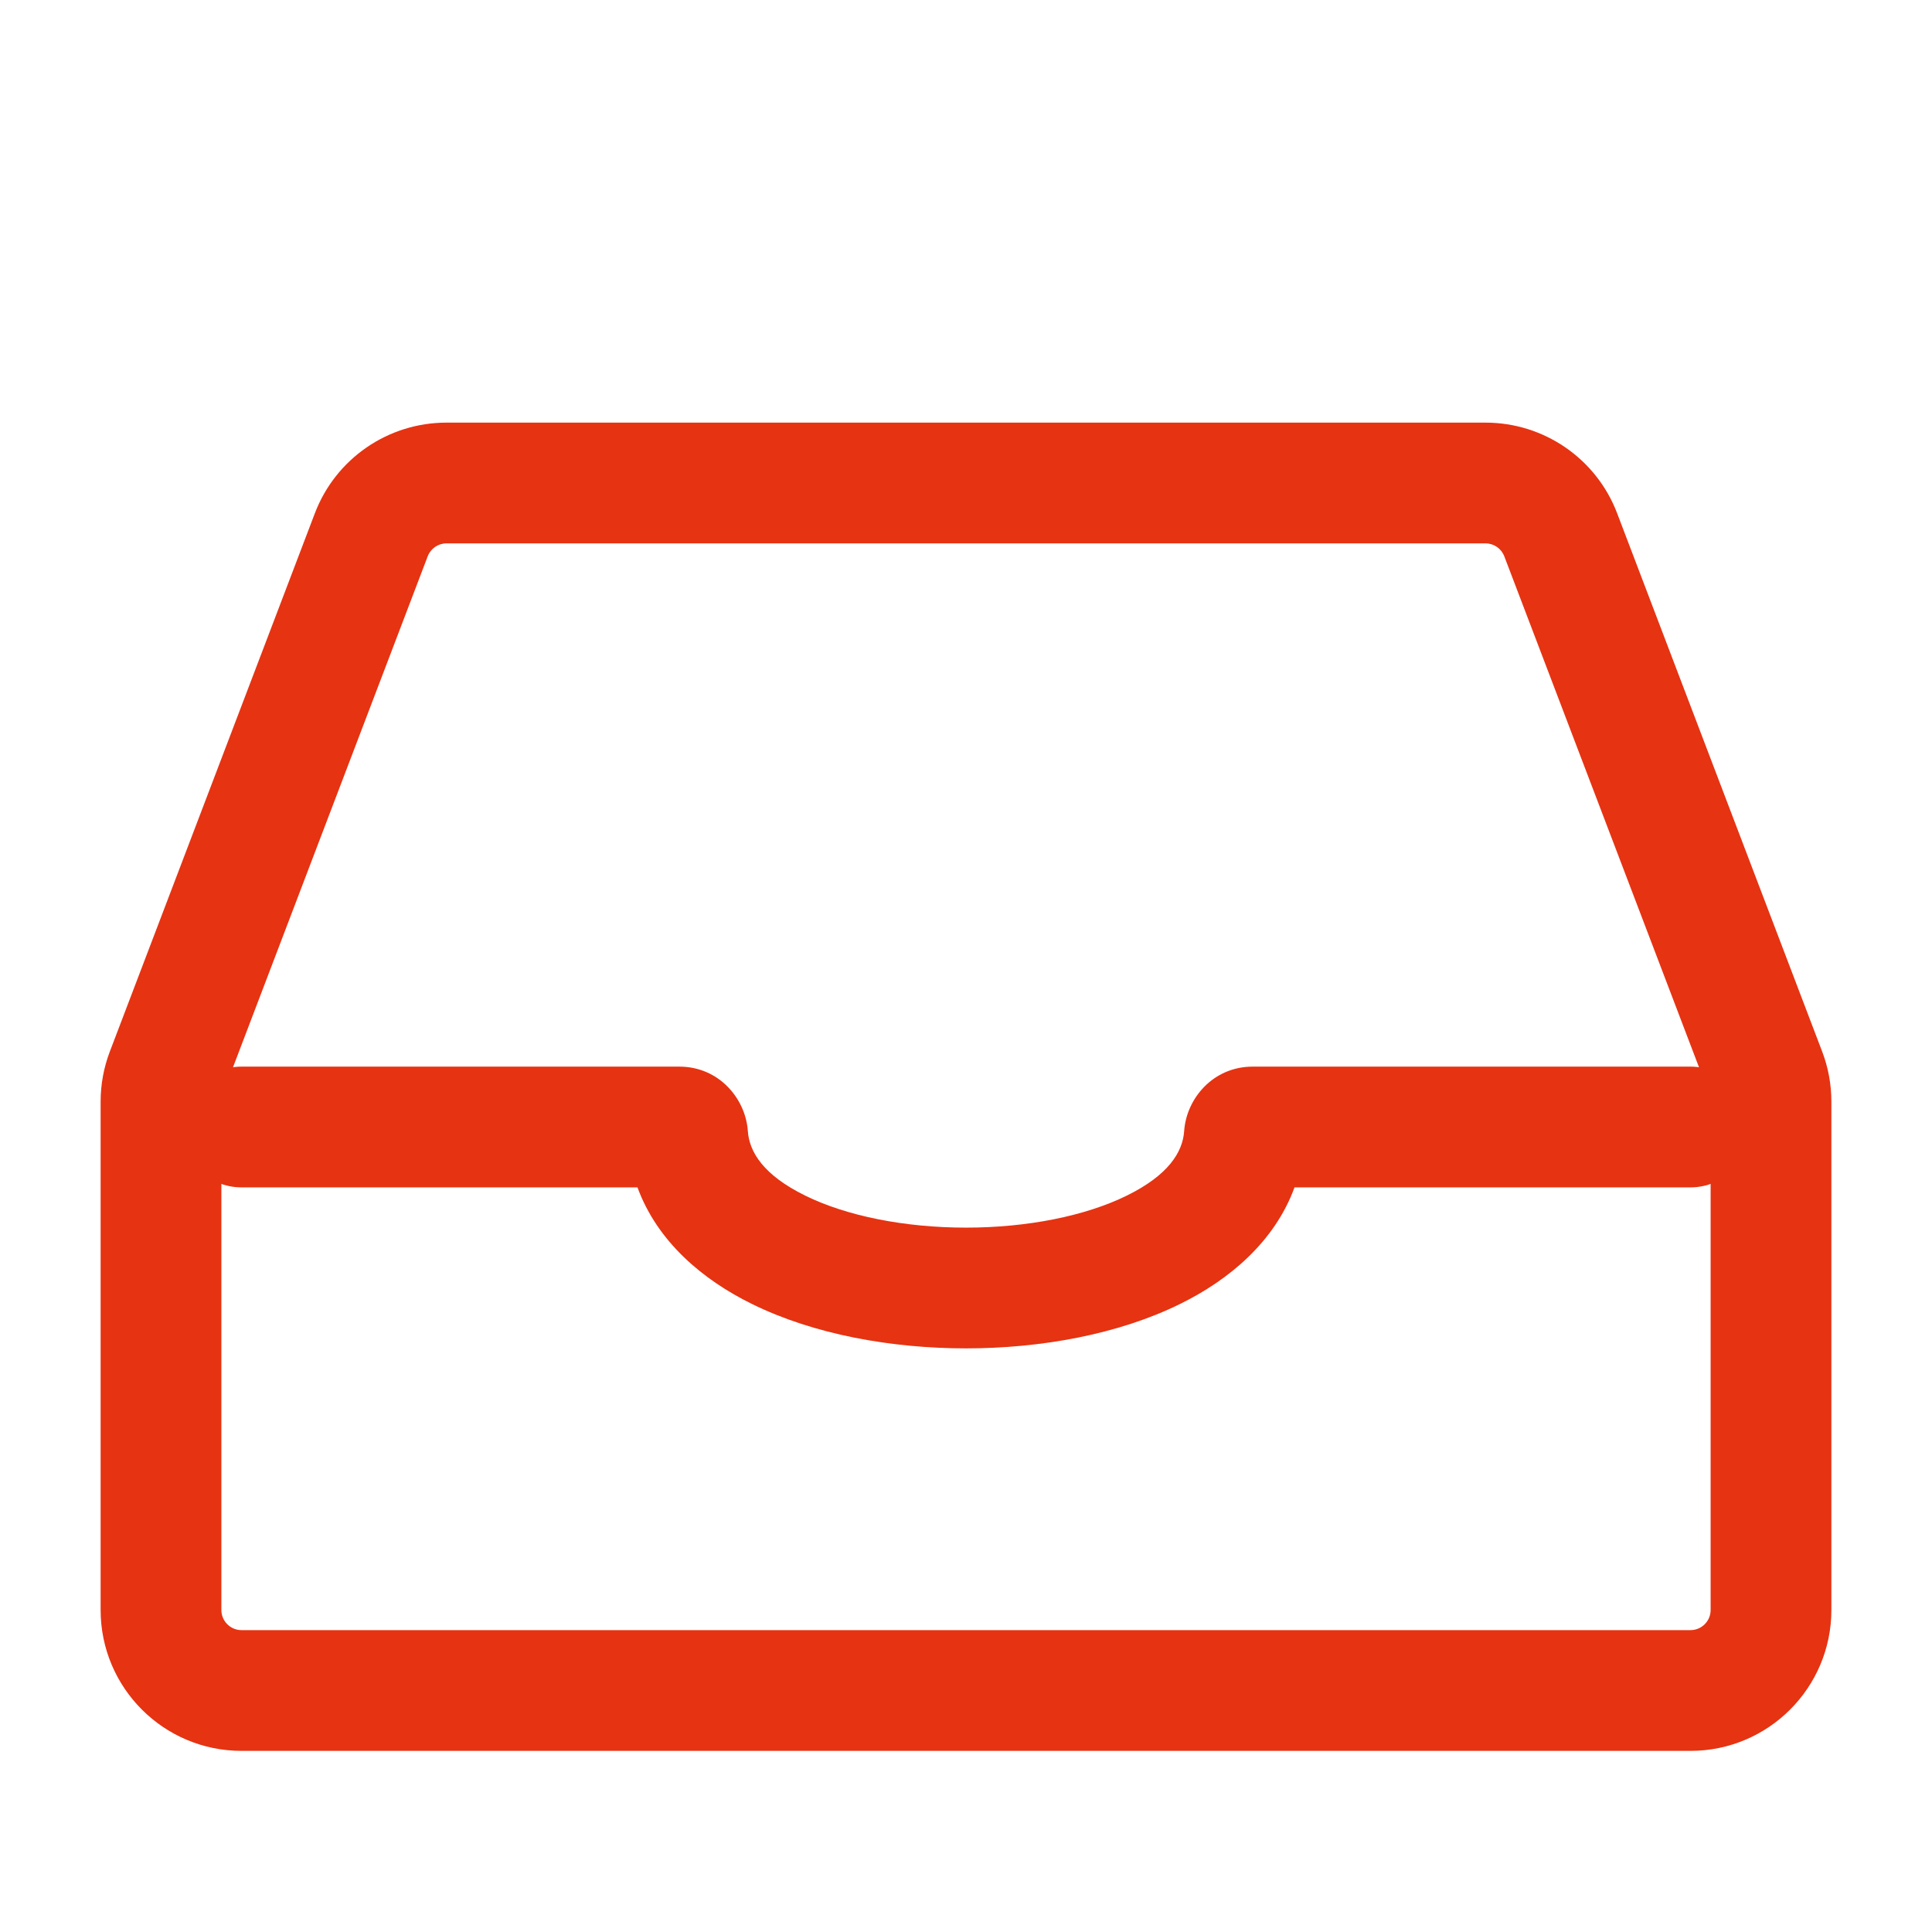 <svg width="24" height="24" viewBox="0 0 24 24" fill="none" xmlns="http://www.w3.org/2000/svg">
<path fill-rule="evenodd" clip-rule="evenodd" d="M3.911 6.377C4.169 5.698 4.82 5.25 5.546 5.25H18.454C19.18 5.25 19.831 5.698 20.089 6.377L22.635 13.061C22.711 13.26 22.75 13.471 22.75 13.684V20C22.75 20.966 21.966 21.75 21 21.75H3C2.034 21.75 1.25 20.966 1.25 20V13.684C1.25 13.471 1.289 13.26 1.365 13.061L3.911 6.377ZM5.546 6.75C5.443 6.75 5.35 6.814 5.313 6.911L2.766 13.595C2.756 13.623 2.75 13.654 2.75 13.684V20C2.75 20.138 2.862 20.25 3 20.25H21C21.138 20.25 21.25 20.138 21.25 20V13.684C21.25 13.654 21.244 13.623 21.234 13.595L18.687 6.911C18.65 6.814 18.557 6.75 18.454 6.75H5.546Z" fill="#E63312"/>
<path fill-rule="evenodd" clip-rule="evenodd" d="M2.25 14C2.25 13.586 2.586 13.25 3 13.25H8.438C8.934 13.25 9.263 13.65 9.29 14.051C9.308 14.311 9.485 14.598 10.002 14.852C10.515 15.105 11.237 15.25 12 15.25C12.763 15.25 13.485 15.105 13.998 14.852C14.515 14.598 14.692 14.311 14.71 14.051C14.737 13.65 15.066 13.25 15.562 13.25H21C21.414 13.25 21.75 13.586 21.75 14C21.75 14.414 21.414 14.75 21 14.75H16.081C15.833 15.428 15.266 15.9 14.66 16.198C13.887 16.579 12.923 16.75 12 16.75C11.077 16.75 10.113 16.579 9.34 16.198C8.734 15.9 8.167 15.428 7.919 14.75H3C2.586 14.75 2.25 14.414 2.25 14Z" fill="#E63312"/>
</svg>
